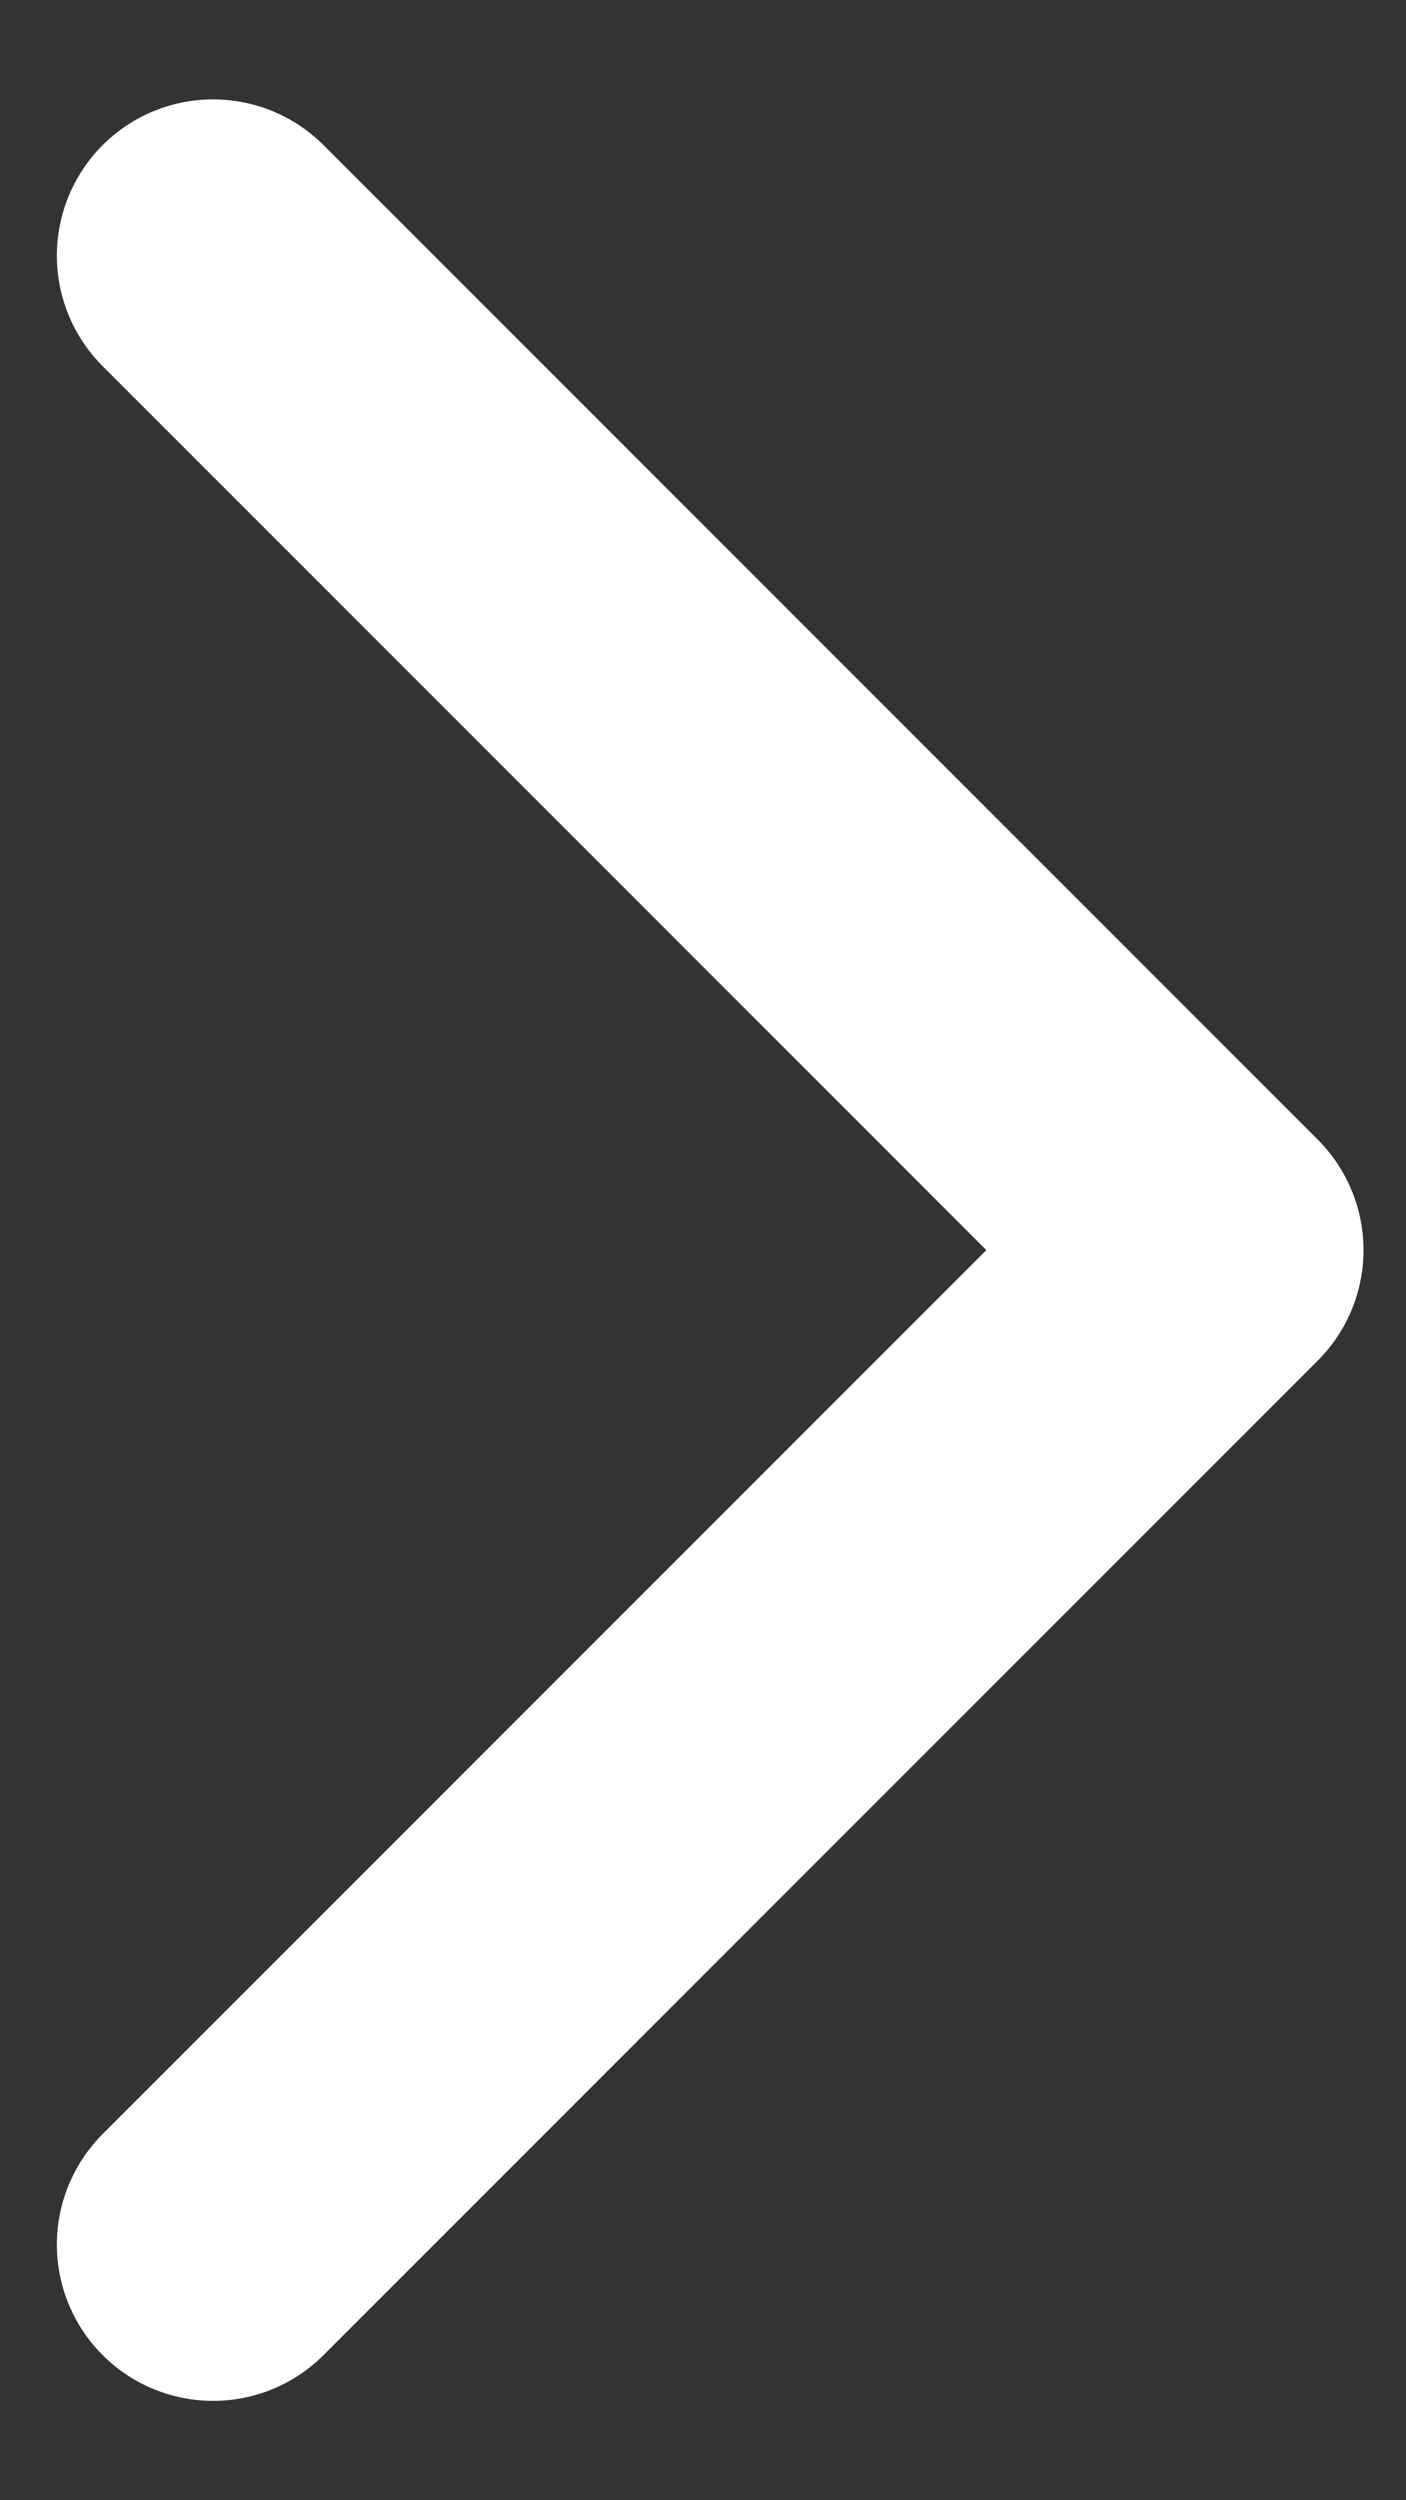 <svg width="9" height="16" viewBox="0 0 9 16" fill="none" xmlns="http://www.w3.org/2000/svg">
<rect x="0" y="0" width="9" height="16" fill="#333333" stroke="none"/>
<path d="M1.364 1.636L7.728 8L1.364 14.364" stroke="white" stroke-width="2" stroke-linecap="round" stroke-linejoin="round"/>
</svg>
